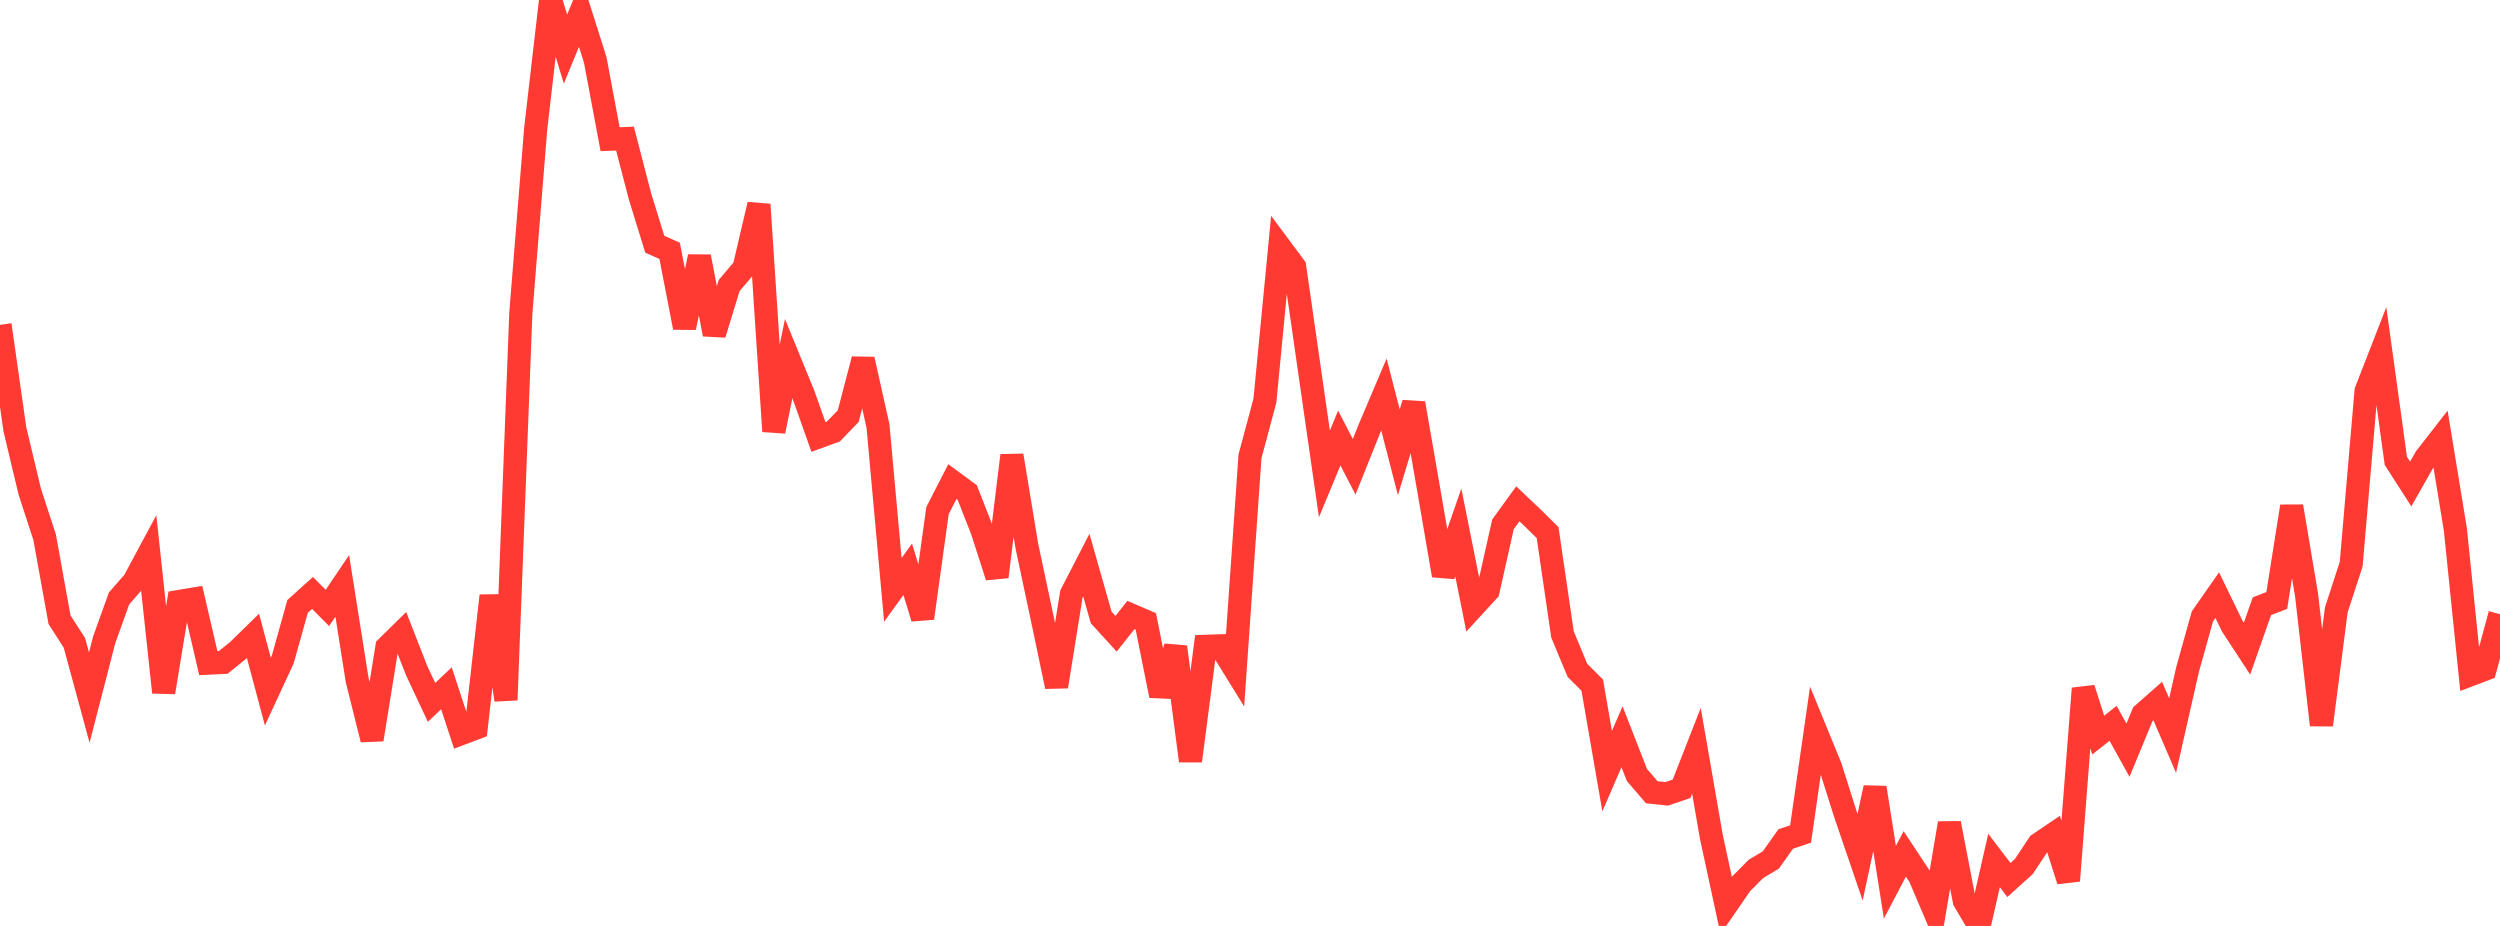 <?xml version="1.0" standalone="no"?>
<!DOCTYPE svg PUBLIC "-//W3C//DTD SVG 1.1//EN" "http://www.w3.org/Graphics/SVG/1.1/DTD/svg11.dtd">

<svg width="135" height="50" viewBox="0 0 135 50" preserveAspectRatio="none" 
  xmlns="http://www.w3.org/2000/svg"
  xmlns:xlink="http://www.w3.org/1999/xlink">


<polyline points="0.0, 17.542 0.804, 23.185 1.607, 26.546 2.411, 29.012 3.214, 33.462 4.018, 34.715 4.821, 37.67 5.625, 34.554 6.429, 32.316 7.232, 31.395 8.036, 29.898 8.839, 37.387 9.643, 32.485 10.446, 32.351 11.25, 35.81 12.054, 35.771 12.857, 35.122 13.661, 34.336 14.464, 37.347 15.268, 35.613 16.071, 32.744 16.875, 32.019 17.679, 32.828 18.482, 31.64 19.286, 36.716 20.089, 39.936 20.893, 34.947 21.696, 34.159 22.5, 36.216 23.304, 37.93 24.107, 37.168 24.911, 39.613 25.714, 39.31 26.518, 32.17 27.321, 37.8 28.125, 16.906 28.929, 6.935 29.732, 0.0 30.536, 2.655 31.339, 0.696 32.143, 3.233 32.946, 7.517 33.75, 7.485 34.554, 10.582 35.357, 13.187 36.161, 13.546 36.964, 17.689 37.768, 13.858 38.571, 18.052 39.375, 15.418 40.179, 14.469 40.982, 11.044 41.786, 23.29 42.589, 19.364 43.393, 21.327 44.196, 23.596 45.0, 23.304 45.804, 22.472 46.607, 19.403 47.411, 23.001 48.214, 31.853 49.018, 30.741 49.821, 33.383 50.625, 27.575 51.429, 26.005 52.232, 26.596 53.036, 28.651 53.839, 31.147 54.643, 24.595 55.446, 29.465 56.25, 33.243 57.054, 37.075 57.857, 32.076 58.661, 30.517 59.464, 33.342 60.268, 34.222 61.071, 33.209 61.875, 33.556 62.679, 37.564 63.482, 34.932 64.286, 41.09 65.089, 34.902 65.893, 34.874 66.696, 36.172 67.5, 24.638 68.304, 21.641 69.107, 13.328 69.911, 14.409 70.714, 19.994 71.518, 25.589 72.321, 23.654 73.125, 25.207 73.929, 23.196 74.732, 21.304 75.536, 24.423 76.339, 21.774 77.143, 26.398 77.946, 31.071 78.75, 28.756 79.554, 32.776 80.357, 31.9 81.161, 28.314 81.964, 27.206 82.768, 27.969 83.571, 28.762 84.375, 34.26 85.179, 36.195 85.982, 36.998 86.786, 41.642 87.589, 39.784 88.393, 41.846 89.196, 42.783 90.0, 42.869 90.804, 42.594 91.607, 40.54 92.411, 45.172 93.214, 48.897 94.018, 47.73 94.821, 46.921 95.625, 46.439 96.429, 45.305 97.232, 45.035 98.036, 39.439 98.839, 41.398 99.643, 43.94 100.446, 46.291 101.25, 42.533 102.054, 47.641 102.857, 46.109 103.661, 47.327 104.464, 49.213 105.268, 44.453 106.071, 48.642 106.875, 50.0 107.679, 46.466 108.482, 47.52 109.286, 46.794 110.089, 45.584 110.893, 45.039 111.696, 47.561 112.5, 37.178 113.304, 39.692 114.107, 39.061 114.911, 40.511 115.714, 38.564 116.518, 37.856 117.321, 39.721 118.125, 36.169 118.929, 33.287 119.732, 32.137 120.536, 33.799 121.339, 35.026 122.143, 32.736 122.946, 32.425 123.75, 27.342 124.554, 32.124 125.357, 39.15 126.161, 32.931 126.964, 30.467 127.768, 21.115 128.571, 19.052 129.375, 24.884 130.179, 26.136 130.982, 24.719 131.786, 23.686 132.589, 28.585 133.393, 36.44 134.196, 36.135 135.0, 33.166" fill="none" stroke="#ff3a33" stroke-width="1.25"/>

</svg>
